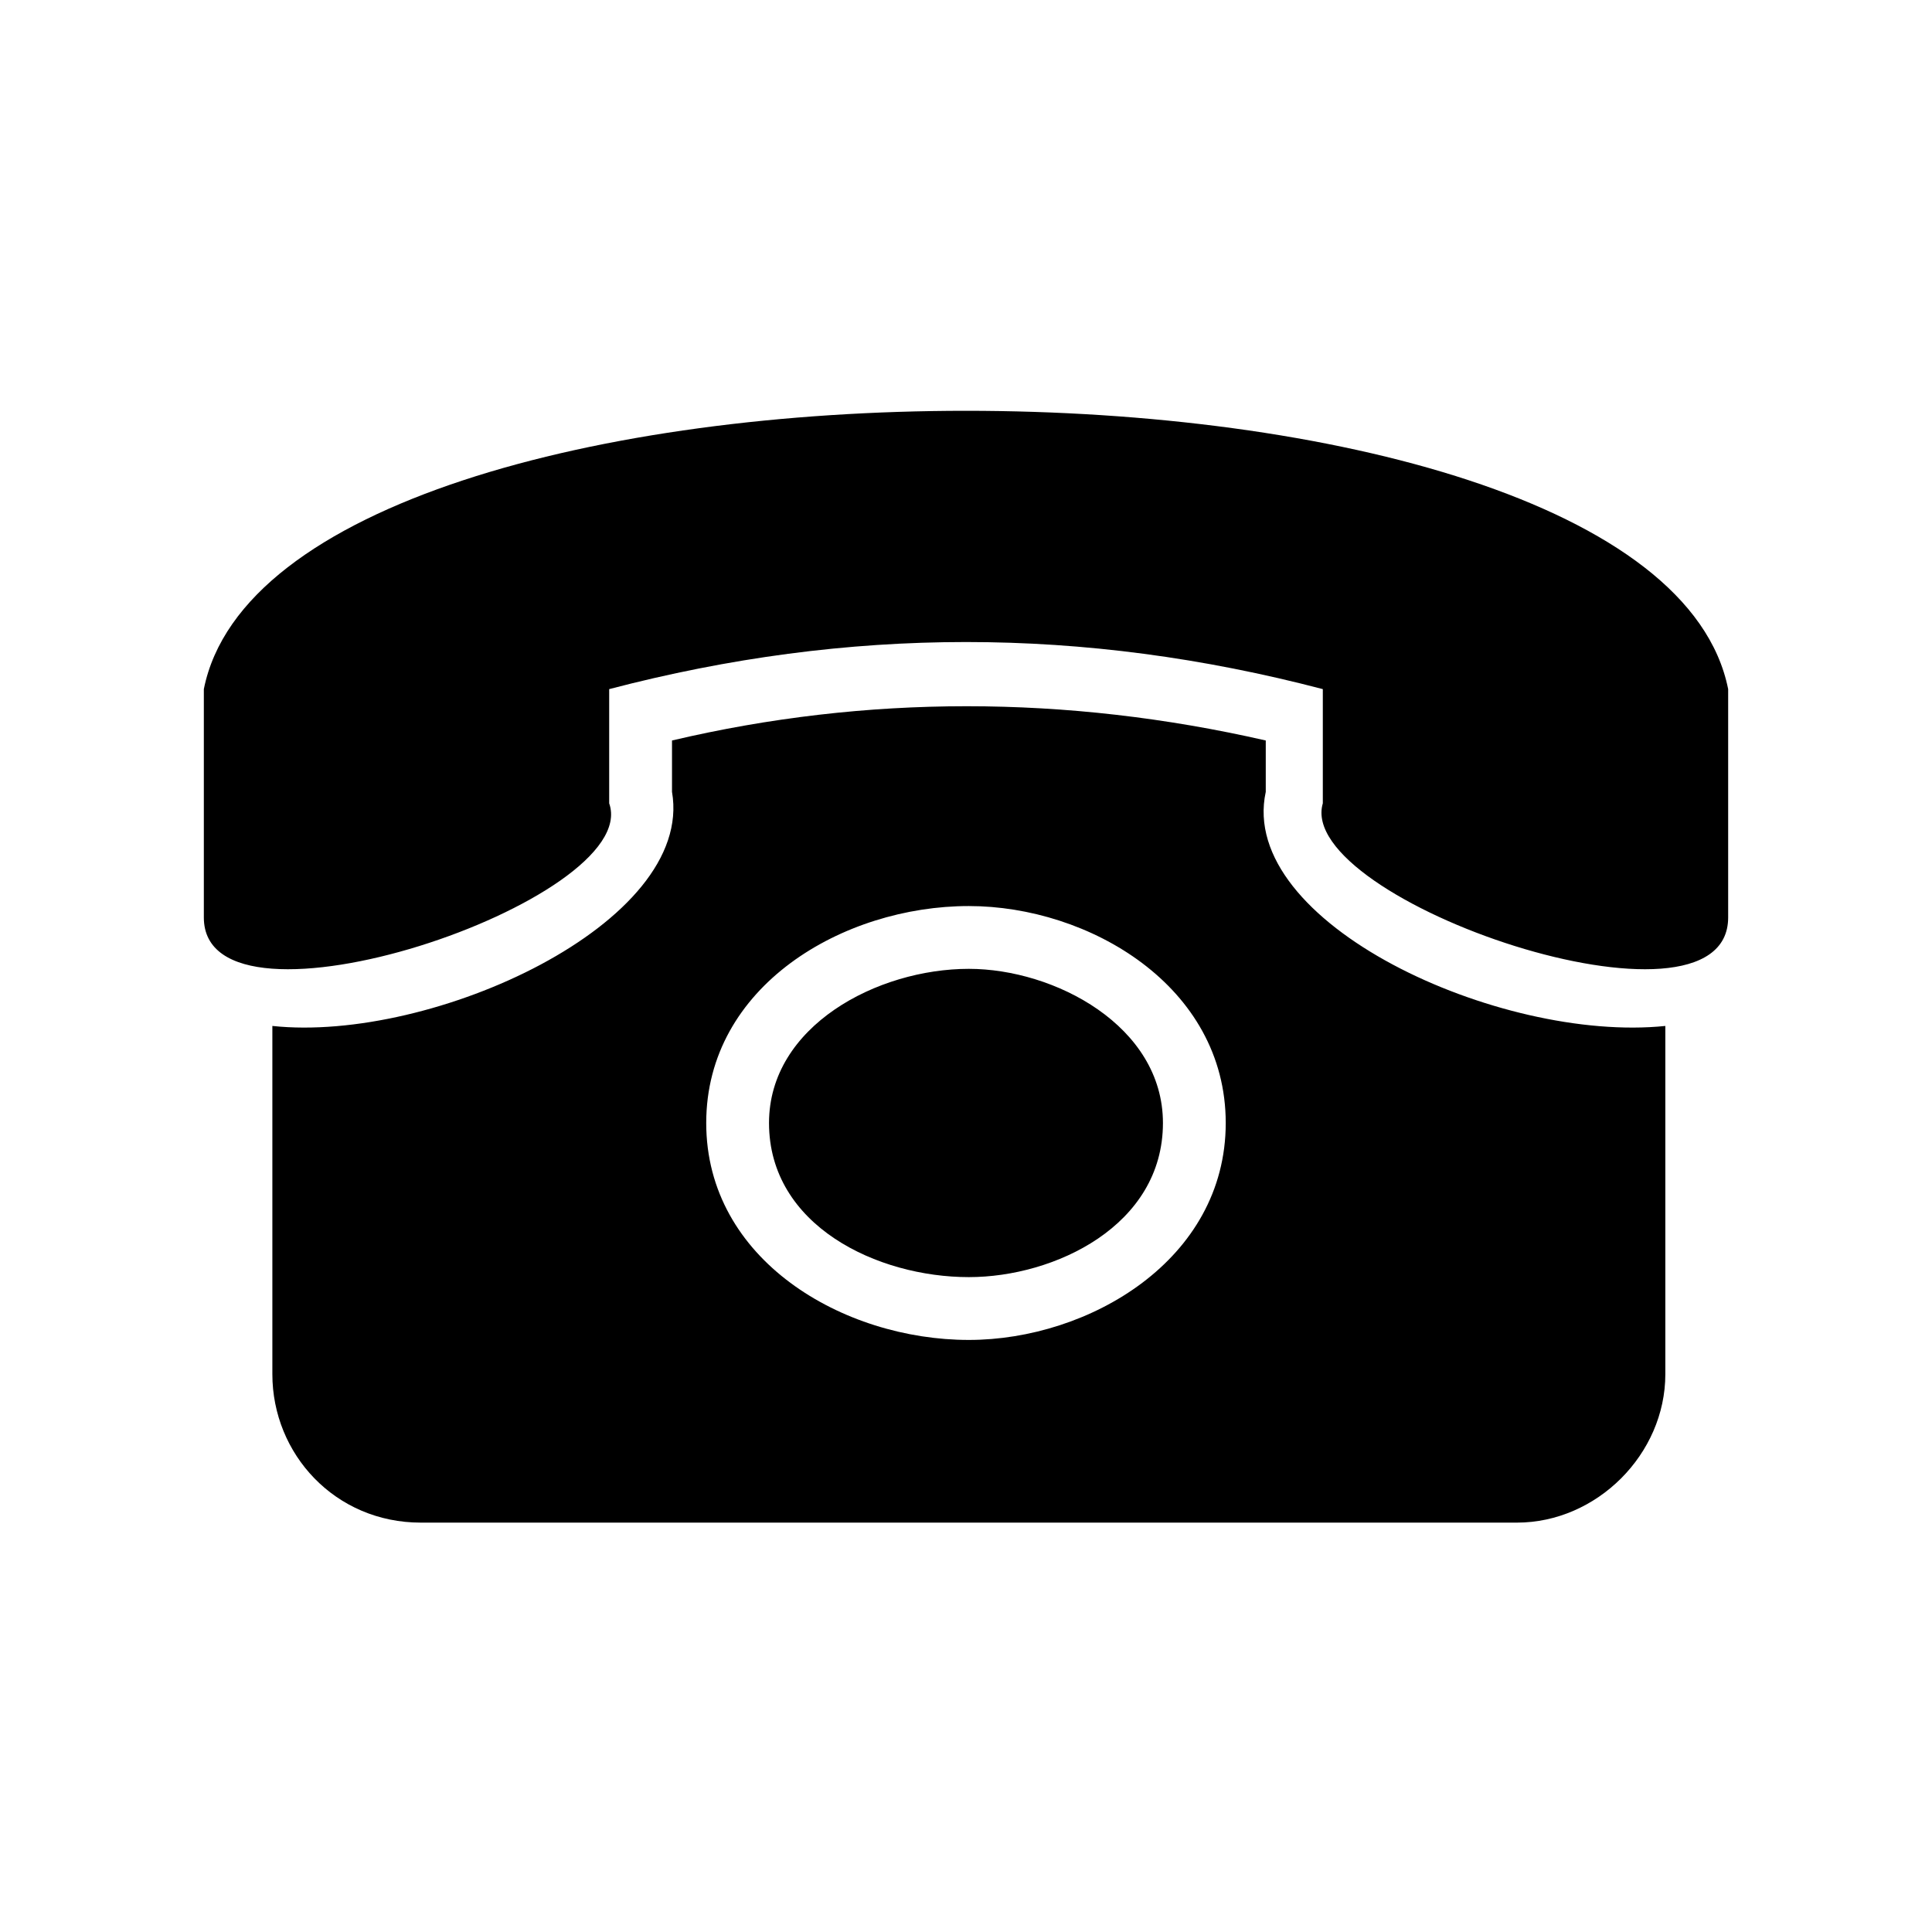<?xml version="1.0" encoding="UTF-8"?>
<!-- The Best Svg Icon site in the world: iconSvg.co, Visit us! https://iconsvg.co -->
<svg fill="#000000" width="800px" height="800px" version="1.1" viewBox="144 144 512 512" xmlns="http://www.w3.org/2000/svg">
 <path d="m198.02 387.14c0 34.797 116.5-4.539 107.42-30.258v-30.258c63.543-16.641 125.57-16.641 189.12 0v30.258c-7.566 25.719 107.42 65.055 107.42 30.258v-60.52c-19.668-98.34-384.29-98.34-403.96 0v60.52zm387.31 28.746v92.289c0 21.18-18.156 39.336-39.336 39.336h-290.48c-22.695 0-39.336-18.156-39.336-39.336v-92.289c42.363 4.539 111.96-27.234 105.91-62.031v-13.617c51.441-12.105 104.39-12.105 157.35 0v13.617c-7.566 34.797 62.031 66.57 105.91 62.031zm-184.58-31.773c31.773 0 68.082 21.18 68.082 57.492s-36.312 57.492-68.082 57.492c-33.285 0-69.594-21.18-69.594-57.492s36.312-57.492 69.594-57.492zm0 16.641c-24.207 0-52.953 15.129-52.953 40.848 0 27.234 28.746 40.848 52.953 40.848 22.695 0 51.441-13.617 51.441-40.848 0-25.719-28.746-40.848-51.441-40.848z" fill-rule="evenodd"/>
</svg>
